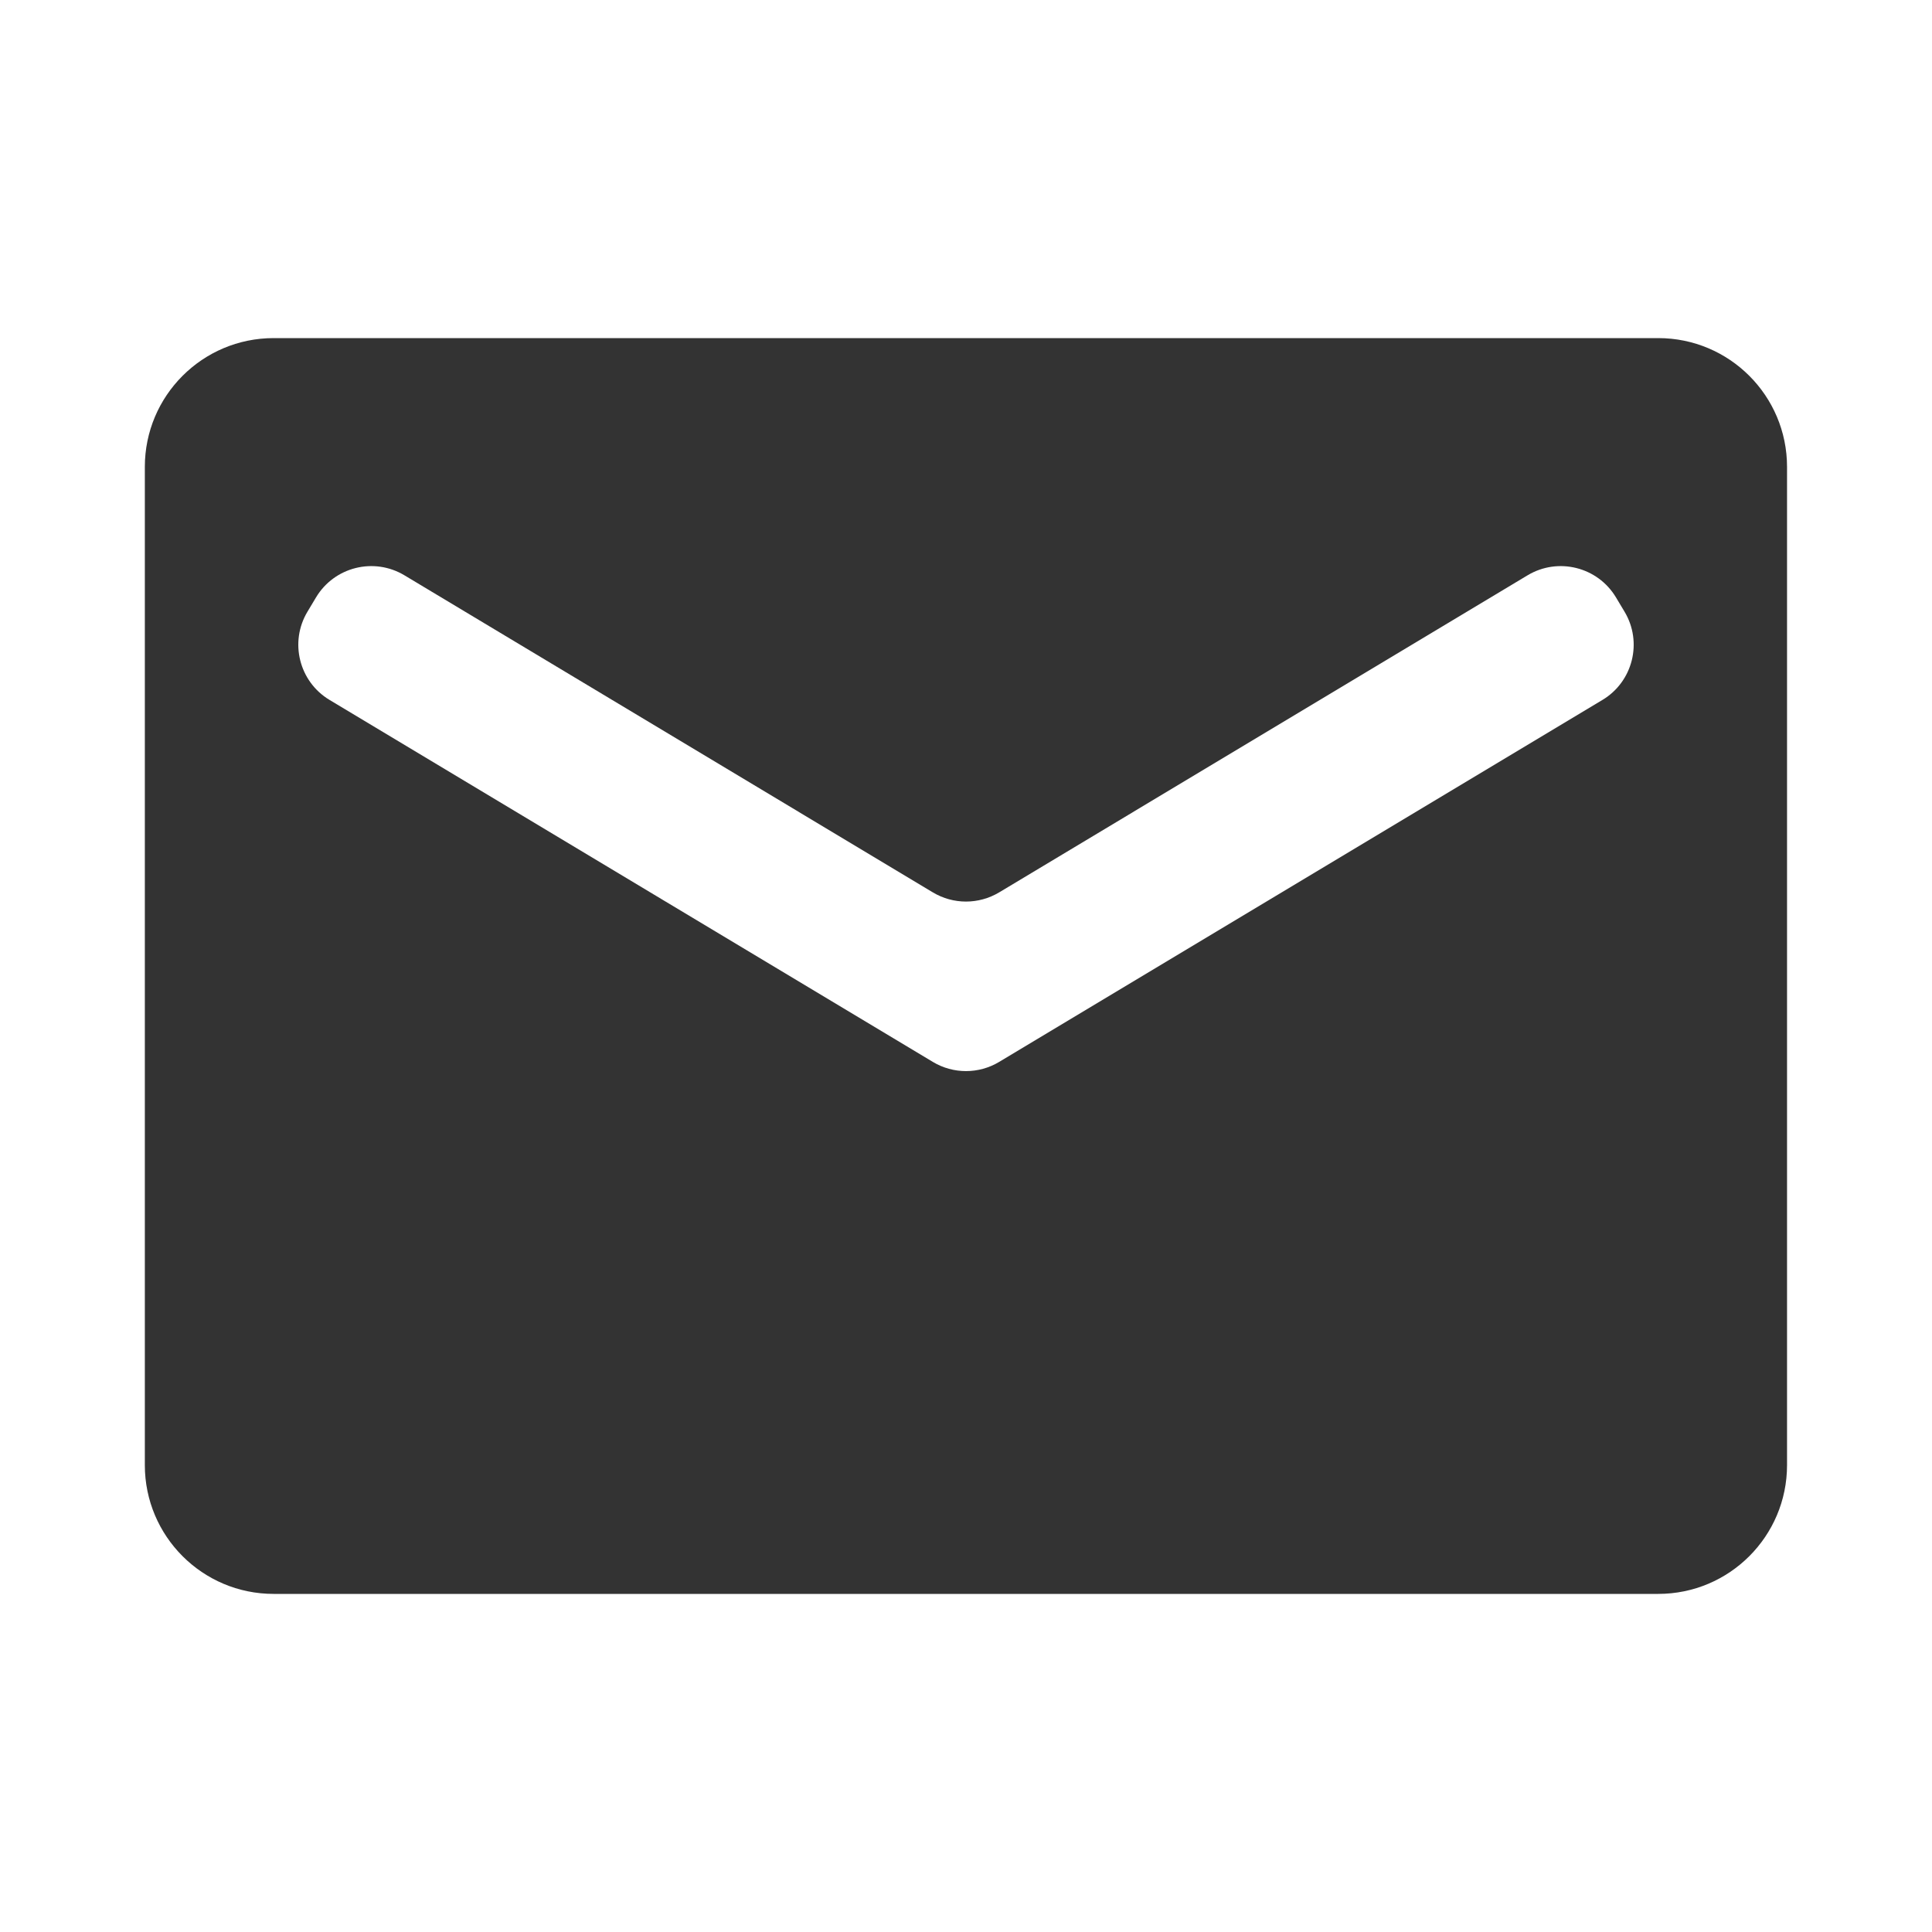 <svg xmlns="http://www.w3.org/2000/svg" fill="none" viewBox="0 0 60 60" height="60" width="60">
<path fill="#333333" d="M8.498 10.5C6.289 10.5 4.498 12.291 4.498 14.5V45.5C4.498 47.709 6.289 49.5 8.498 49.5H51.498C53.707 49.5 55.498 47.709 55.498 45.5V14.5C55.498 12.291 53.707 10.5 51.498 10.5H8.498ZM9.55 18.994C8.981 19.941 9.288 21.17 10.236 21.738L28.971 32.979C29.604 33.359 30.395 33.359 31.029 32.979L49.764 21.738C50.712 21.17 51.019 19.941 50.45 18.994L50.185 18.552C49.617 17.605 48.389 17.298 47.441 17.866L31.029 27.714C30.395 28.094 29.604 28.094 28.971 27.714L12.559 17.866C11.611 17.298 10.383 17.605 9.815 18.552L9.55 18.994Z" clip-rule="evenodd" fill-rule="evenodd"></path>
</svg>

